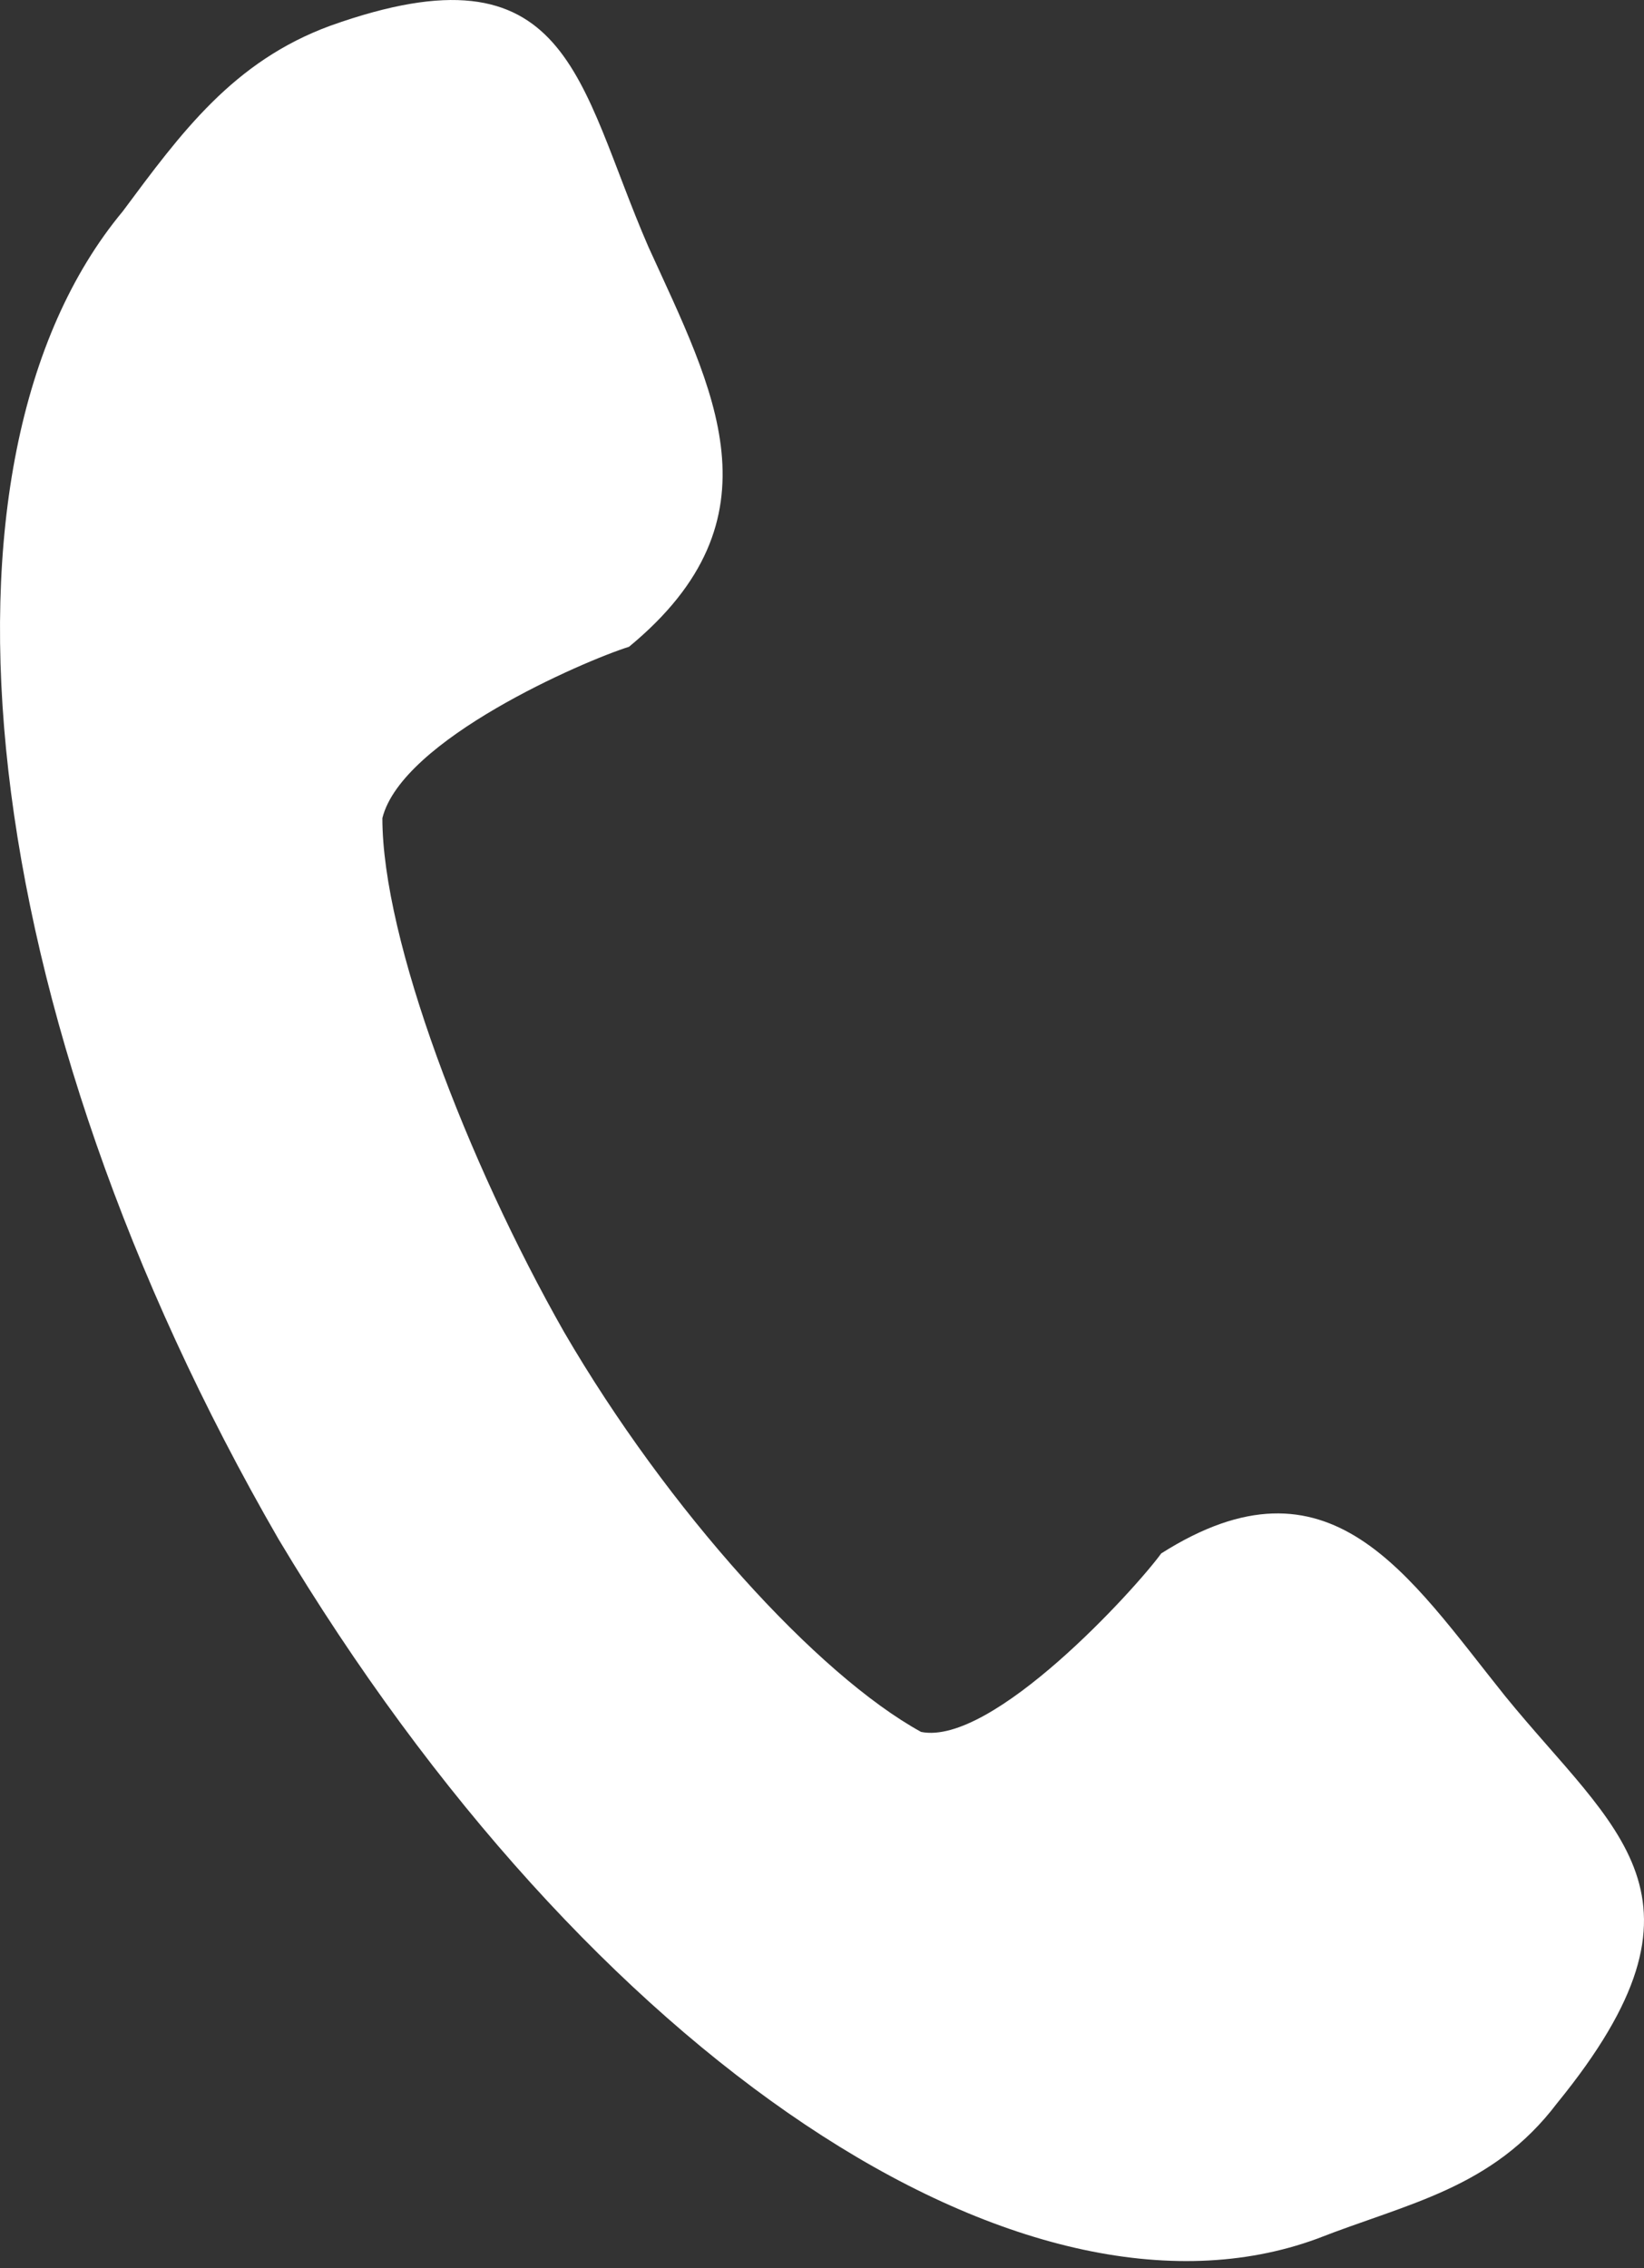 <?xml version="1.0" encoding="UTF-8"?> <svg xmlns="http://www.w3.org/2000/svg" width="29" height="40" viewBox="0 0 29 40" fill="none"><rect x="0" y="0" width="29" height="40" fill="#333333" stroke="none"/> <g clip-path="url(#clip0_6_4)"> <path fill-rule="evenodd" clip-rule="evenodd" d="M11.439 4.356C10.18 1.46 10.066 -1.058 5.829 0.453C4.112 1.082 3.196 2.341 2.166 3.726C-1.498 8.133 -0.468 17.827 4.913 27.143C10.409 36.334 18.08 41.37 23.232 39.481C24.835 38.852 26.323 38.6 27.468 37.089C30.445 33.438 28.499 32.305 26.552 29.913C24.835 27.773 23.461 25.507 20.484 27.395C20.026 28.025 17.508 30.794 16.248 30.543C14.416 29.535 11.783 26.64 9.951 23.492C8.234 20.471 6.745 16.568 6.745 14.428C7.089 13.043 10.294 11.658 11.096 11.406C13.844 9.14 12.584 6.874 11.439 4.356Z" fill="white"></path> </g> <defs> <clipPath id="clip0_6_4"> <rect width="29" height="40" fill="white"></rect> </clipPath> </defs> </svg> 